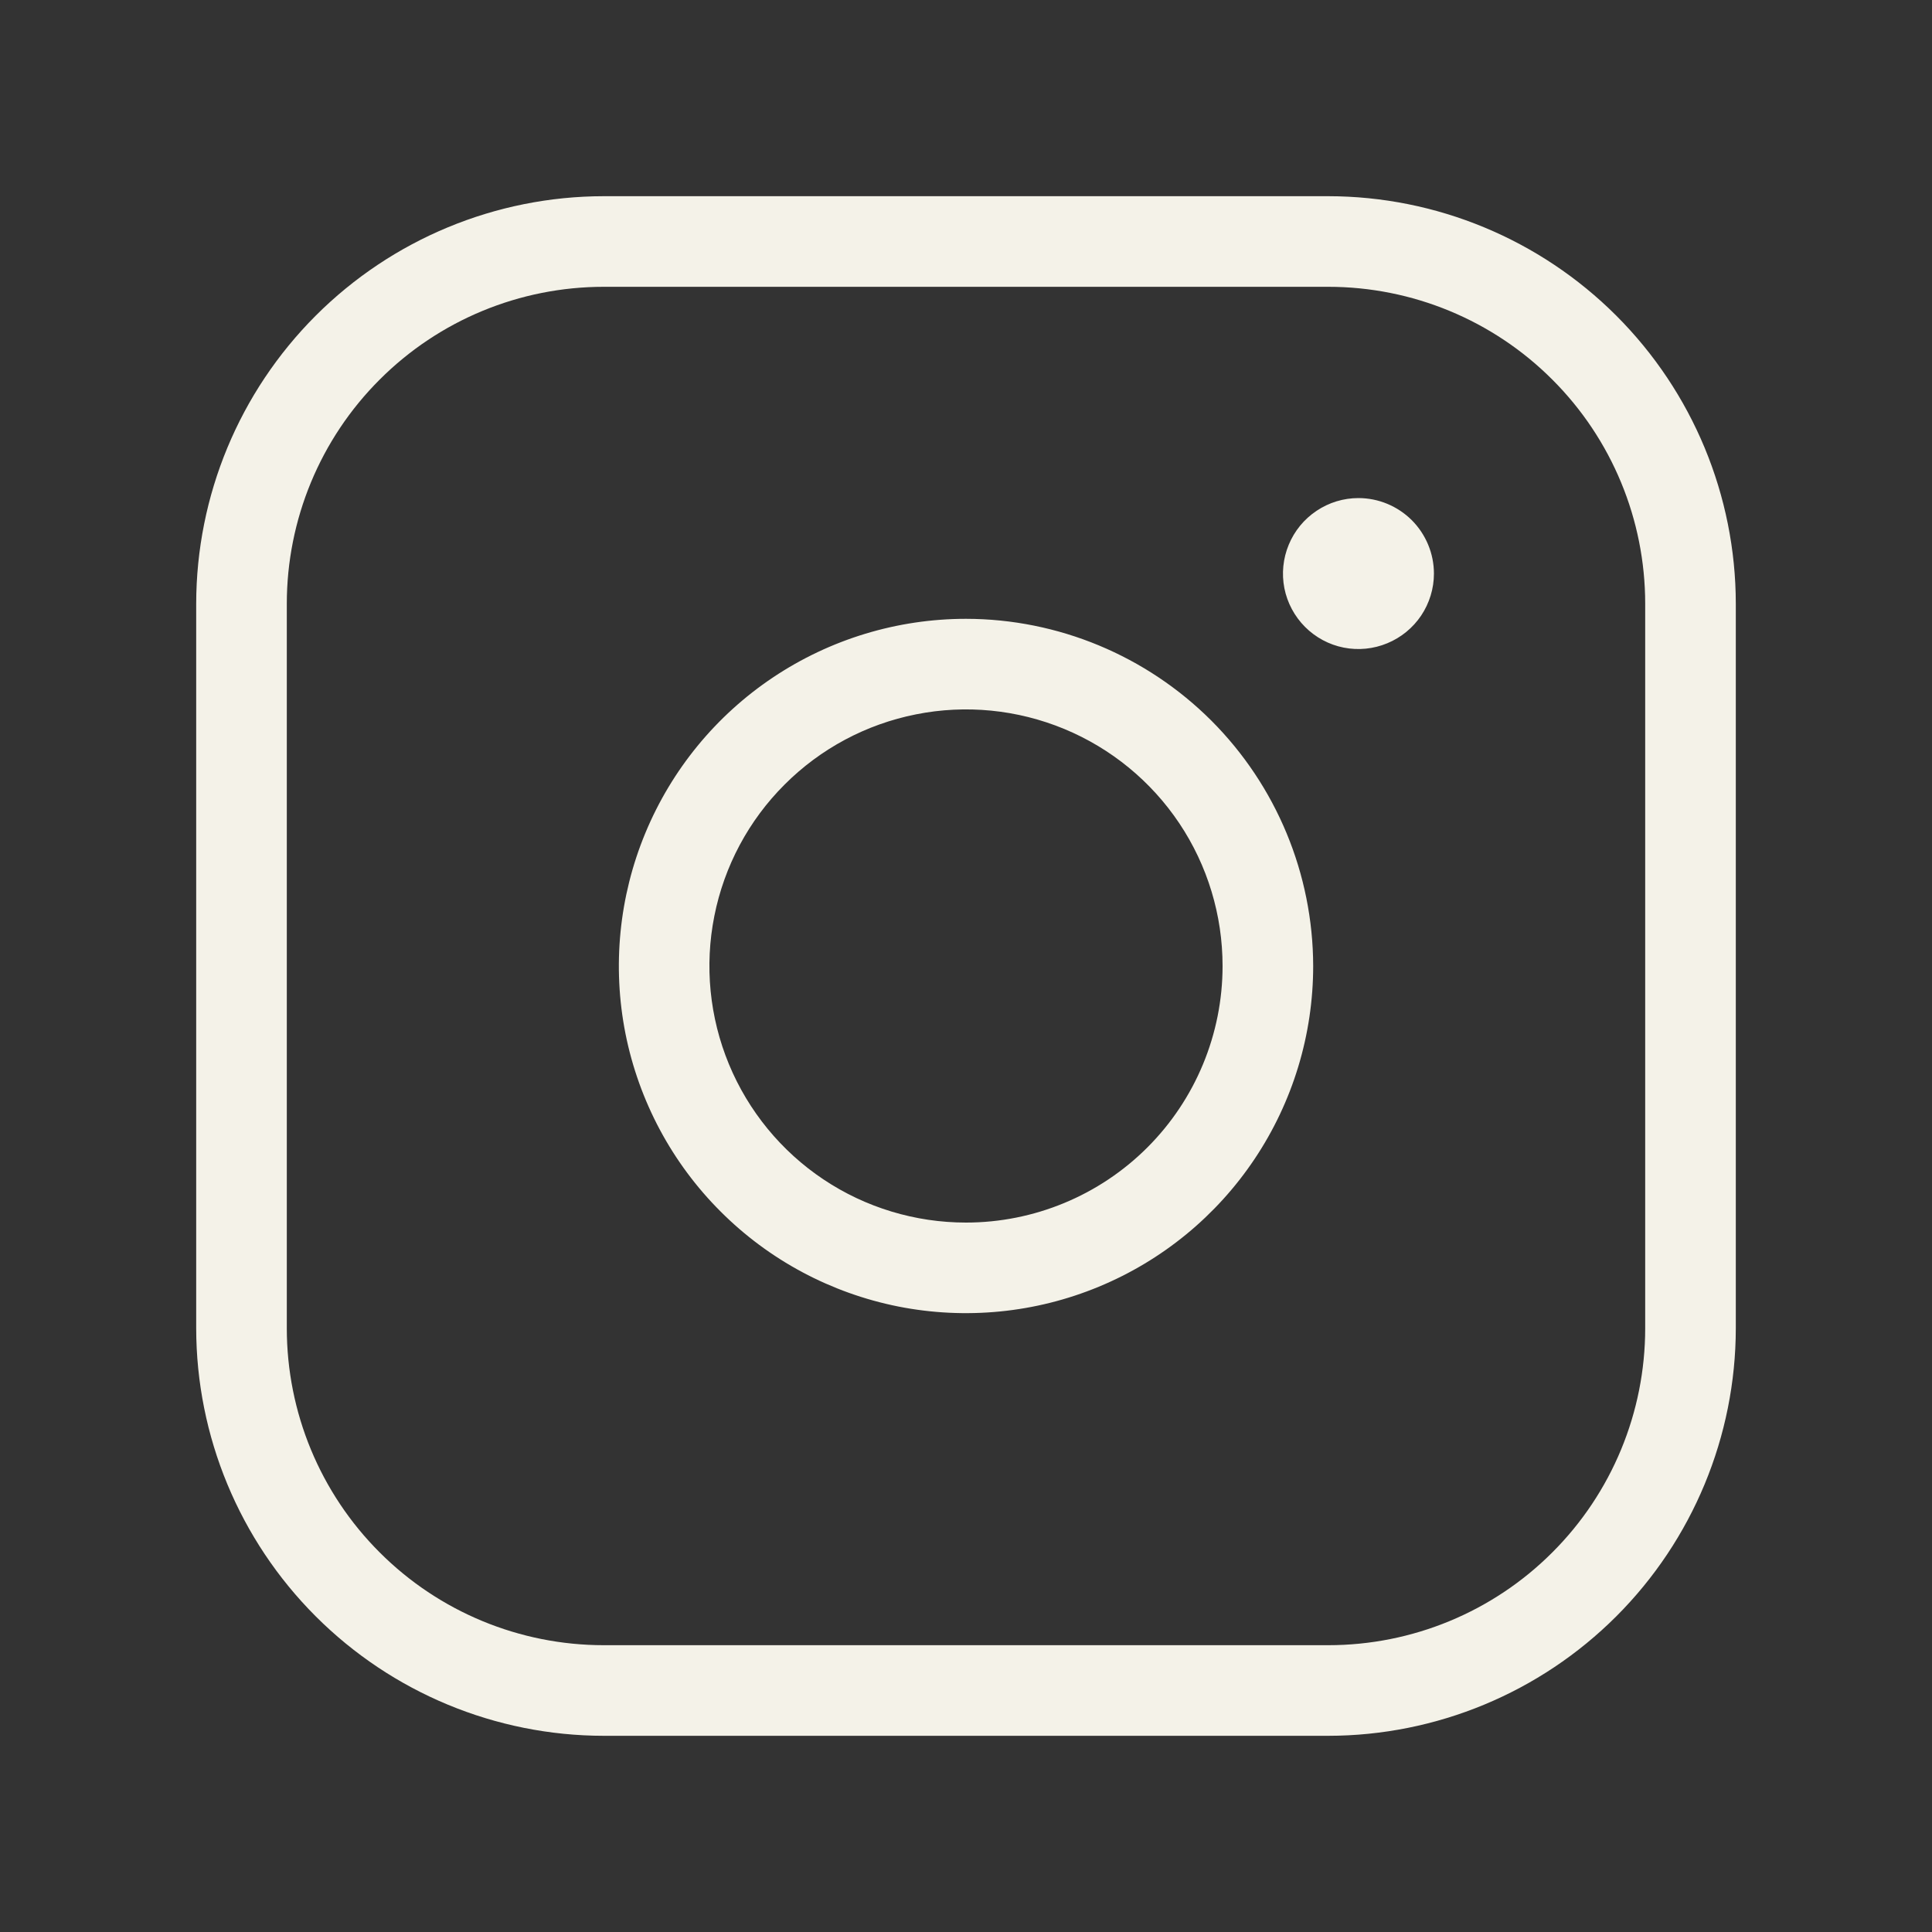 <svg width="20" height="20" viewBox="0 0 20 20" fill="none" xmlns="http://www.w3.org/2000/svg">
<rect x="0" y="0" width="20" height="20" fill="#333333" stroke="none"/>
<path d="M10 6.406C9.289 6.406 8.594 6.617 8.003 7.012C7.412 7.407 6.952 7.968 6.68 8.625C6.408 9.281 6.337 10.004 6.475 10.701C6.614 11.398 6.956 12.039 7.459 12.541C7.961 13.044 8.602 13.386 9.299 13.525C9.996 13.663 10.719 13.592 11.375 13.32C12.032 13.048 12.593 12.588 12.988 11.997C13.383 11.406 13.594 10.711 13.594 10C13.592 9.047 13.213 8.134 12.54 7.46C11.866 6.787 10.953 6.407 10 6.406ZM10 12.656C9.475 12.656 8.961 12.501 8.524 12.209C8.087 11.917 7.747 11.502 7.546 11.017C7.345 10.531 7.292 9.997 7.395 9.482C7.497 8.967 7.75 8.493 8.122 8.122C8.493 7.75 8.967 7.497 9.482 7.395C9.997 7.292 10.531 7.345 11.017 7.546C11.502 7.747 11.917 8.087 12.209 8.524C12.501 8.961 12.656 9.475 12.656 10C12.656 10.704 12.376 11.38 11.878 11.878C11.38 12.376 10.704 12.656 10 12.656ZM13.75 2.031H6.25C5.131 2.032 4.059 2.477 3.268 3.268C2.477 4.059 2.032 5.131 2.031 6.25V13.75C2.032 14.868 2.477 15.941 3.268 16.732C4.059 17.523 5.131 17.968 6.25 17.969H13.75C14.868 17.968 15.941 17.523 16.732 16.732C17.523 15.941 17.968 14.868 17.969 13.75V6.25C17.968 5.131 17.523 4.059 16.732 3.268C15.941 2.477 14.868 2.032 13.75 2.031ZM17.031 13.75C17.031 14.62 16.686 15.455 16.07 16.07C15.455 16.686 14.62 17.031 13.75 17.031H6.25C5.38 17.031 4.545 16.686 3.93 16.07C3.314 15.455 2.969 14.62 2.969 13.75V6.25C2.969 5.38 3.314 4.545 3.93 3.93C4.545 3.314 5.38 2.969 6.25 2.969H13.75C14.62 2.969 15.455 3.314 16.07 3.93C16.686 4.545 17.031 5.38 17.031 6.25V13.75ZM14.844 5.938C14.844 6.092 14.798 6.243 14.712 6.372C14.626 6.5 14.504 6.6 14.361 6.659C14.219 6.718 14.062 6.734 13.91 6.704C13.758 6.674 13.619 6.599 13.51 6.49C13.401 6.381 13.326 6.241 13.296 6.09C13.266 5.938 13.282 5.781 13.341 5.639C13.4 5.496 13.5 5.374 13.629 5.288C13.757 5.202 13.908 5.156 14.062 5.156C14.27 5.156 14.468 5.239 14.615 5.385C14.761 5.532 14.844 5.73 14.844 5.938Z" fill="#F4F2E8"/>
</svg>
